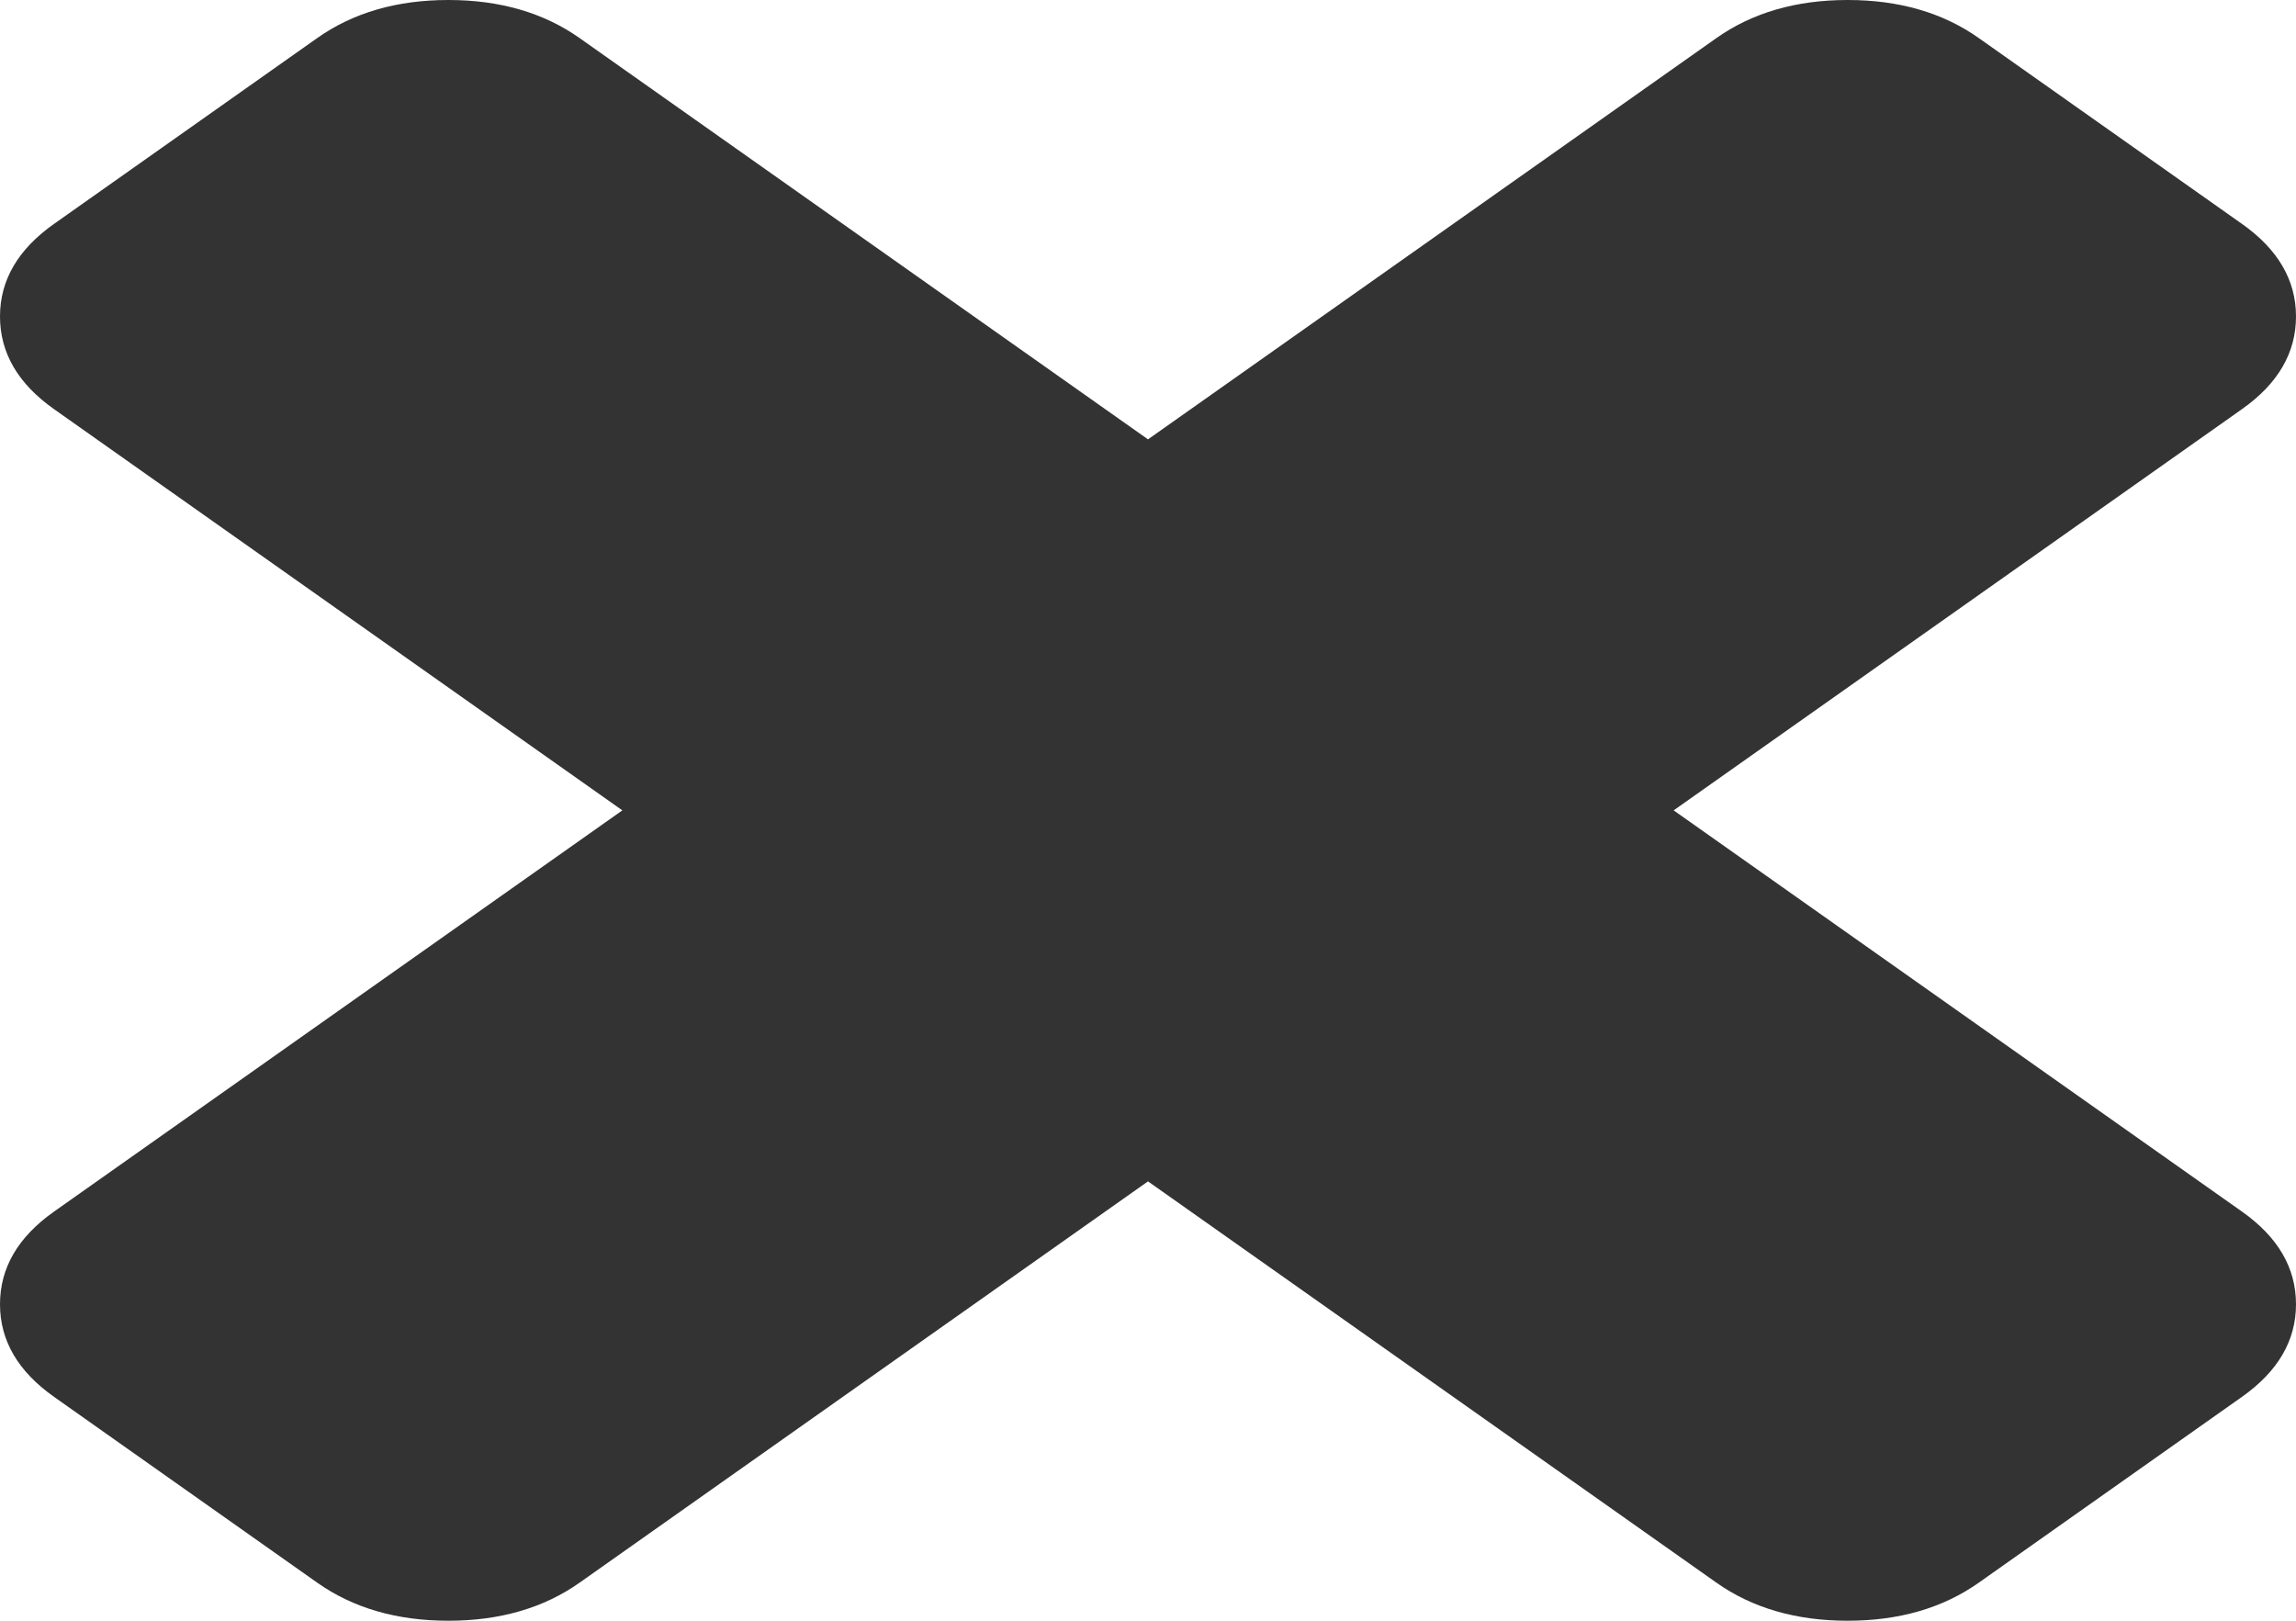 ﻿<?xml version="1.0" encoding="utf-8"?>
<svg version="1.1" xmlns:xlink="http://www.w3.org/1999/xlink" width="17px" height="12px" xmlns="http://www.w3.org/2000/svg">
  <g transform="matrix(1 0 0 1 -850 -90 )">
    <path d="M 16.599 8.97  C 16.866 9.158  17 9.387  17 9.657  C 17 9.926  16.866 10.155  16.599 10.343  L 14.653 11.717  C 14.386 11.906  14.062 12  13.68 12  C 13.299 12  12.974 11.906  12.707 11.717  L 8.5 8.747  L 4.293 11.717  C 4.026 11.906  3.701 12  3.32 12  C 2.938 12  2.614 11.906  2.347 11.717  L 0.401 10.343  C 0.134 10.155  0 9.926  0 9.657  C 0 9.387  0.134 9.158  0.401 8.97  L 4.608 6  L 0.401 3.03  C 0.134 2.842  0 2.613  0 2.343  C 0 2.074  0.134 1.845  0.401 1.657  L 2.347 0.283  C 2.614 0.094  2.938 0  3.32 0  C 3.701 0  4.026 0.094  4.293 0.283  L 8.5 3.253  L 12.707 0.283  C 12.974 0.094  13.299 0  13.68 0  C 14.062 0  14.386 0.094  14.653 0.283  L 16.599 1.657  C 16.866 1.845  17 2.074  17 2.343  C 17 2.613  16.866 2.842  16.599 3.03  L 12.392 6  L 16.599 8.97  Z " fill-rule="nonzero" fill="#333333" stroke="none" transform="matrix(1 0 0 1 850 90 )" />
  </g>
</svg>